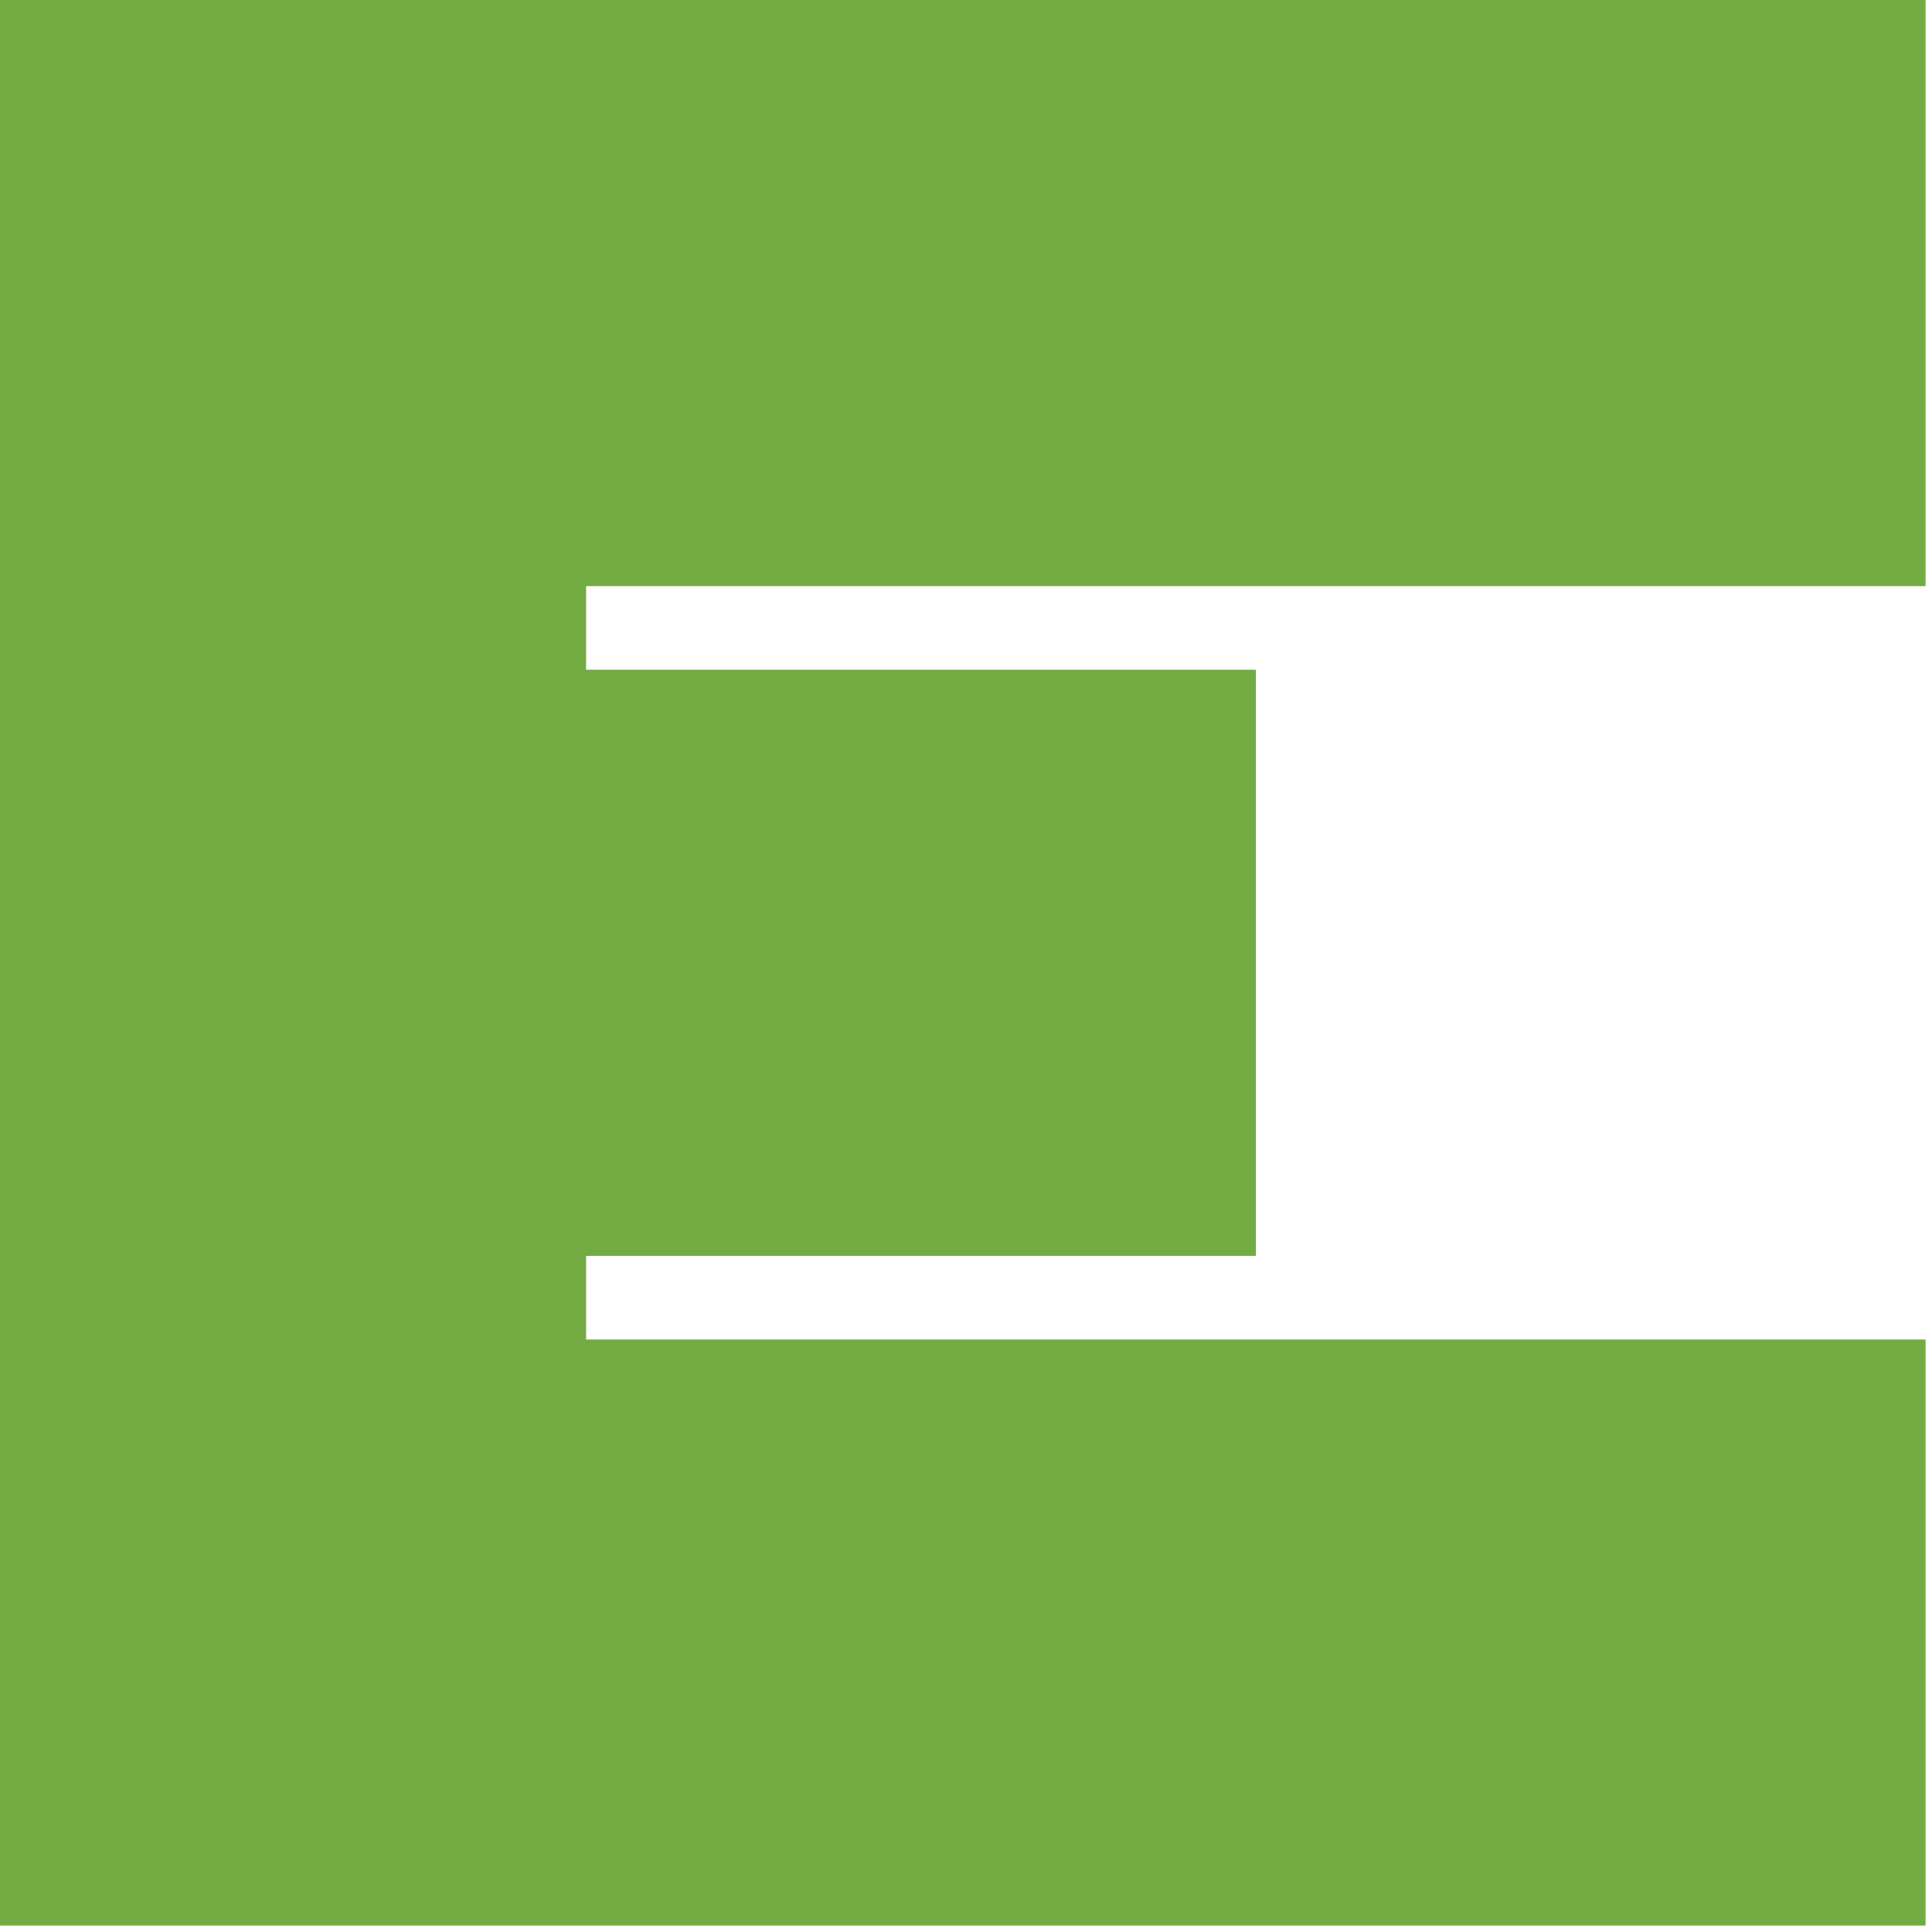<?xml version="1.0" encoding="utf-8"?>
<svg xmlns="http://www.w3.org/2000/svg" fill="none" height="100%" overflow="visible" preserveAspectRatio="none" style="display: block;" viewBox="0 0 50 50" width="100%">
<path d="M49.833 0V15.167H15.167V17.333H32.5V32.5H15.167V34.667H49.833V49.833H0V0H49.833Z" fill="#73AB43" id="Vector (Stroke)"/>
</svg>